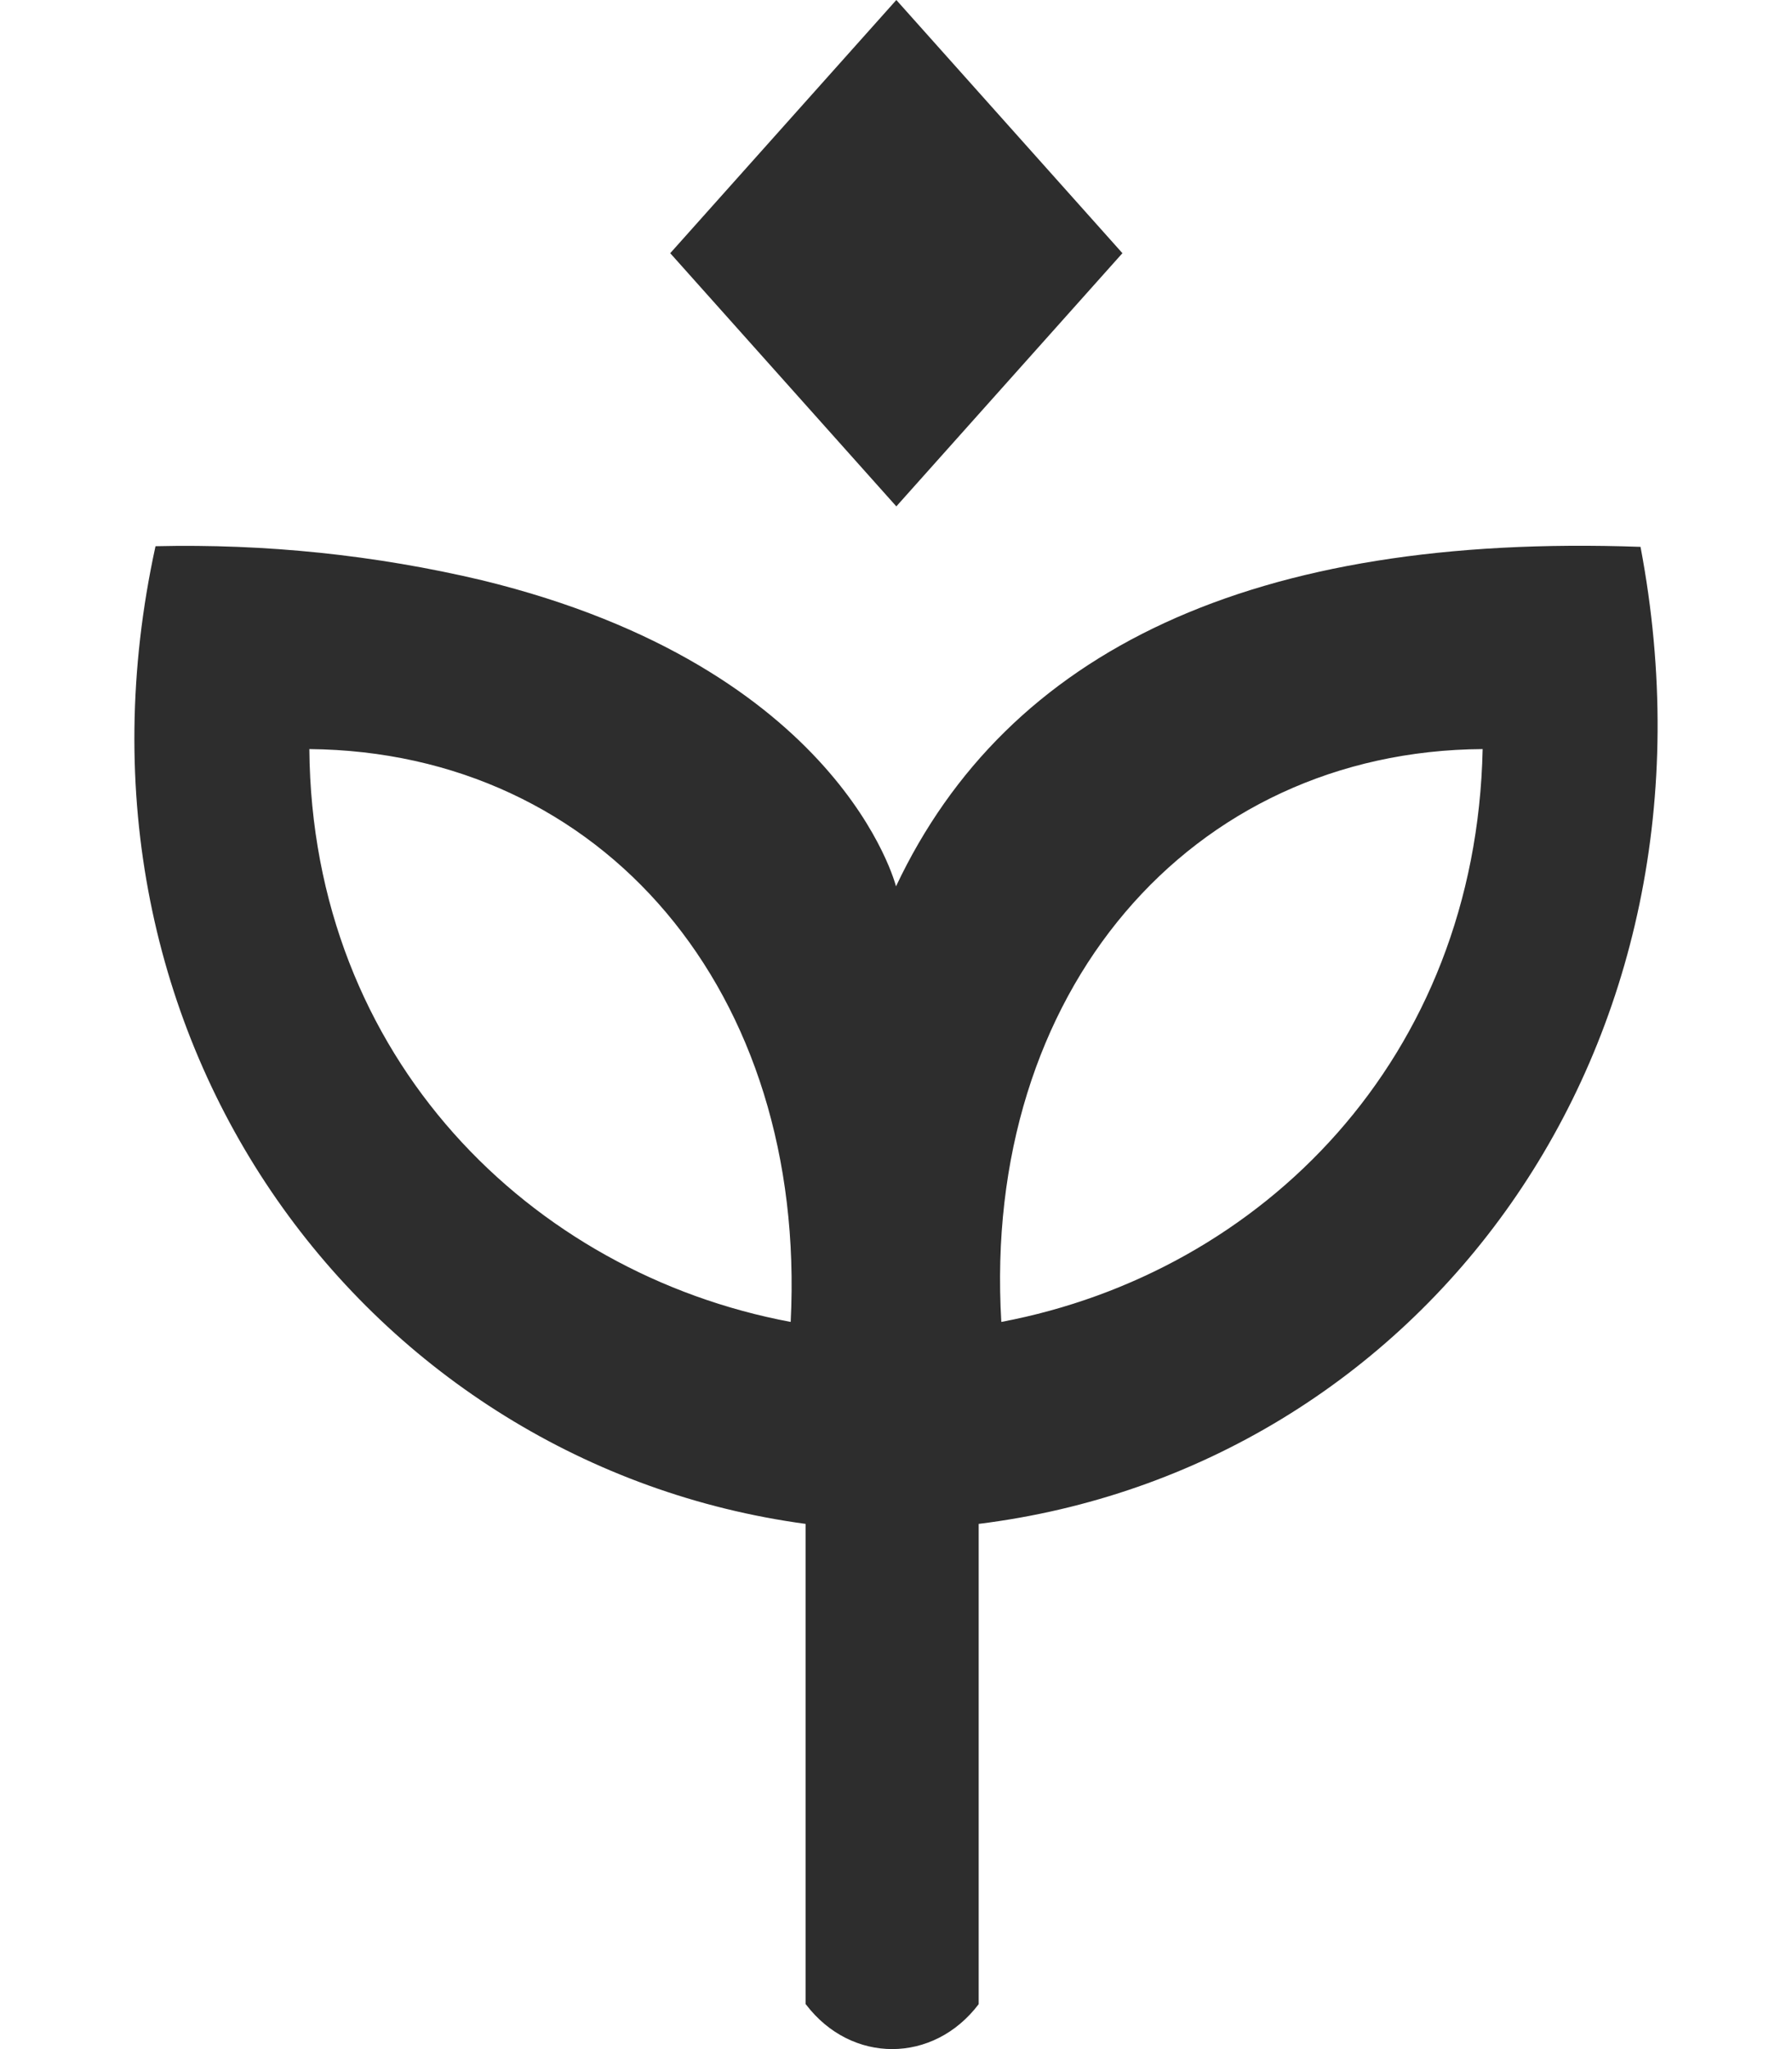 <svg width="14" height="16" viewBox="0 0 14 16" fill="none" xmlns="http://www.w3.org/2000/svg">
  <g transform="translate(7,8) scale(0.85,1) translate(-7,-8)">
    <path d="M13.843 4.27C10.283 4.162 8.025 5.076 7 6.921C7 6.921 6.499 5.215 3.196 4.531C2.212 4.333 1.205 4.245 0.194 4.265C-0.804 8.149 2.175 11.44 6.169 11.899V15.649L6.172 15.651C6.589 16.117 7.344 16.116 7.76 15.649V11.899C11.819 11.471 14.72 8.198 13.843 4.27ZM6.032 10.322C3.646 9.943 1.631 8.263 1.608 5.849C4.304 5.87 6.185 7.743 6.032 10.322ZM7.968 10.322C7.788 7.744 9.708 5.863 12.392 5.849C12.332 8.262 10.369 9.936 7.968 10.322Z" fill="#2D2D2D"/>
    <path d="M7.003 0L4.925 1.977L7.003 3.954L9.081 1.977L7.003 0Z" fill="#2D2D2D"/>
  </g>
</svg>
